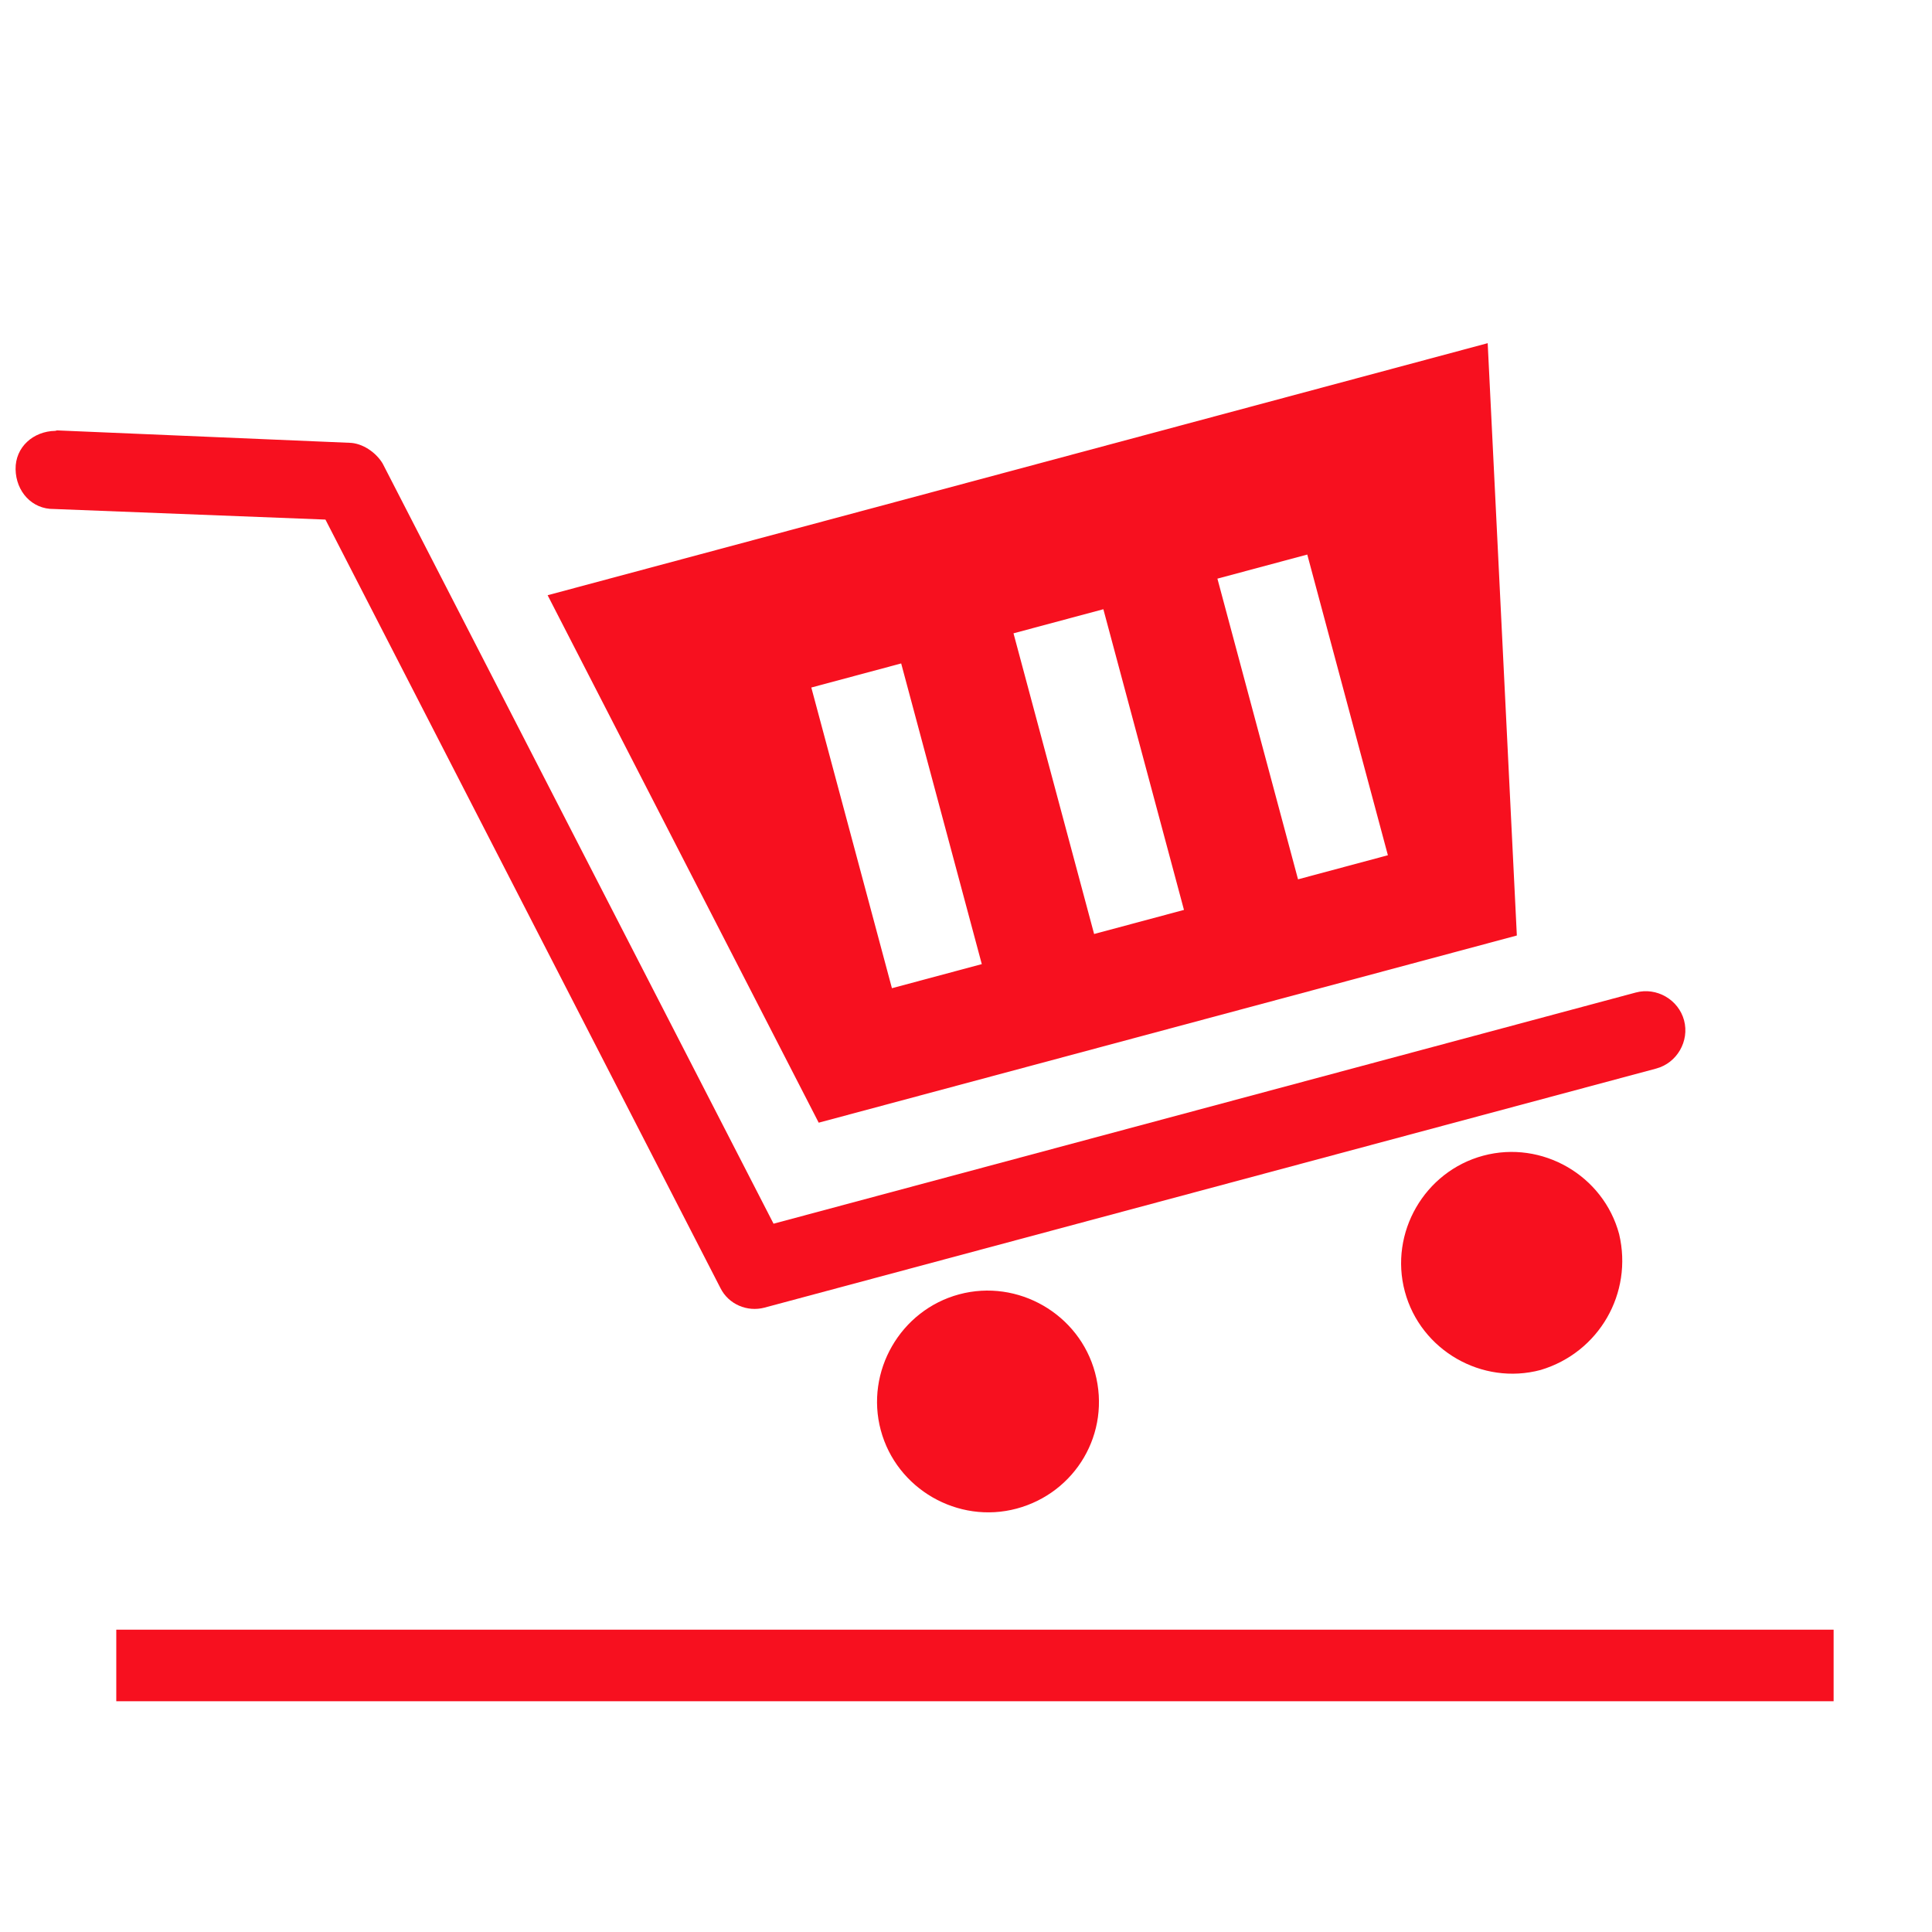 <?xml version="1.0" encoding="utf-8"?>
<!-- Generator: Adobe Illustrator 27.5.0, SVG Export Plug-In . SVG Version: 6.00 Build 0)  -->
<svg version="1.1" id="レイヤー_1" xmlns="http://www.w3.org/2000/svg" xmlns:xlink="http://www.w3.org/1999/xlink" x="0px"
	 y="0px" viewBox="0 0 108 108" style="enable-background:new 0 0 108 108;" xml:space="preserve">
<style type="text/css">
	.st0{fill:#F7101F;}
</style>
<g id="Lock">
</g>
<g id="レイヤー_3">
</g>
<g id="_x31_">
</g>
<g id="レイヤー_4">
</g>
<g id="レイヤー_5">
</g>
<g id="レイヤー_6">
</g>
<g id="レイヤー_7">
</g>
<g id="レイヤー_8">
</g>
<g id="レイヤー_9">
</g>
<g id="レイヤー_11">
</g>
<rect id="長方形_779" x="6.5" y="91.1" class="st0" width="96" height="4"/>
<g id="グループ_534" transform="matrix(0.966, -0.259, 0.259, 0.966, 0, 10.625)">
	<g>
		<g id="グループ_424_00000147901842028884654690000002222473339691740315_" transform="translate(0 0)">
			<g id="グループ_423_00000008844776991242992680000004161961844316359046_" transform="translate(0 0)">
				<g id="グループ_422_00000157987255763354008230000000085414238383923599_" transform="translate(0 0)">
					<g>
						<g id="グループ_421_00000049924442845877417380000000470442275223509949_">
							<path id="パス_310_00000150065690155622516200000003606690992665462928_" class="st0" d="M35.8,85.9
								c-3.4,0-6.2-2.8-6.2-6.2s2.8-6.2,6.2-6.2c3.4,0,6.2,2.8,6.2,6.2c0,0,0,0,0,0C42,83.2,39.2,85.9,35.8,85.9"/>
							<path id="パス_311_00000103981214560272480940000005980486678366639266_" class="st0" d="M66.1,86c-3.4,0-6.2-2.8-6.2-6.2
								c0-3.4,2.8-6.2,6.2-6.2c3.4,0,6.2,2.8,6.2,6.2C72.2,83.2,69.5,85.9,66.1,86"/>
							<path id="パス_312_00000119808317430737140880000014232376640106981051_" class="st0" d="M25.1,71.4c-1,0-1.9-0.7-2.1-1.7
								L12.8,22.5L-1.7,18c-1.2-0.3-1.8-1.5-1.5-2.7s1.5-1.8,2.7-1.5c0,0,0.1,0,0.1,0l15.6,4.9c0.7,0.2,1.3,0.9,1.5,1.6l10.1,46.7
								h49.9c1.2,0,2.2,1,2.2,2.2s-1,2.2-2.2,2.2L25.1,71.4z"/>
							<path id="パス_313_00000081632484473172268450000011283361848690653625_" class="st0" d="M23.7,29.8l7,32.4h40.4l7-32.4
								L23.7,29.8z M41.8,56h-5.2V38.6h5.2V56z M53.5,56h-5.2V38.6h5.2L53.5,56z M65.3,56h-5.2V38.6h5.2L65.3,56z"/>
						</g>
					</g>
				</g>
			</g>
		</g>
	</g>
</g>
</svg>
